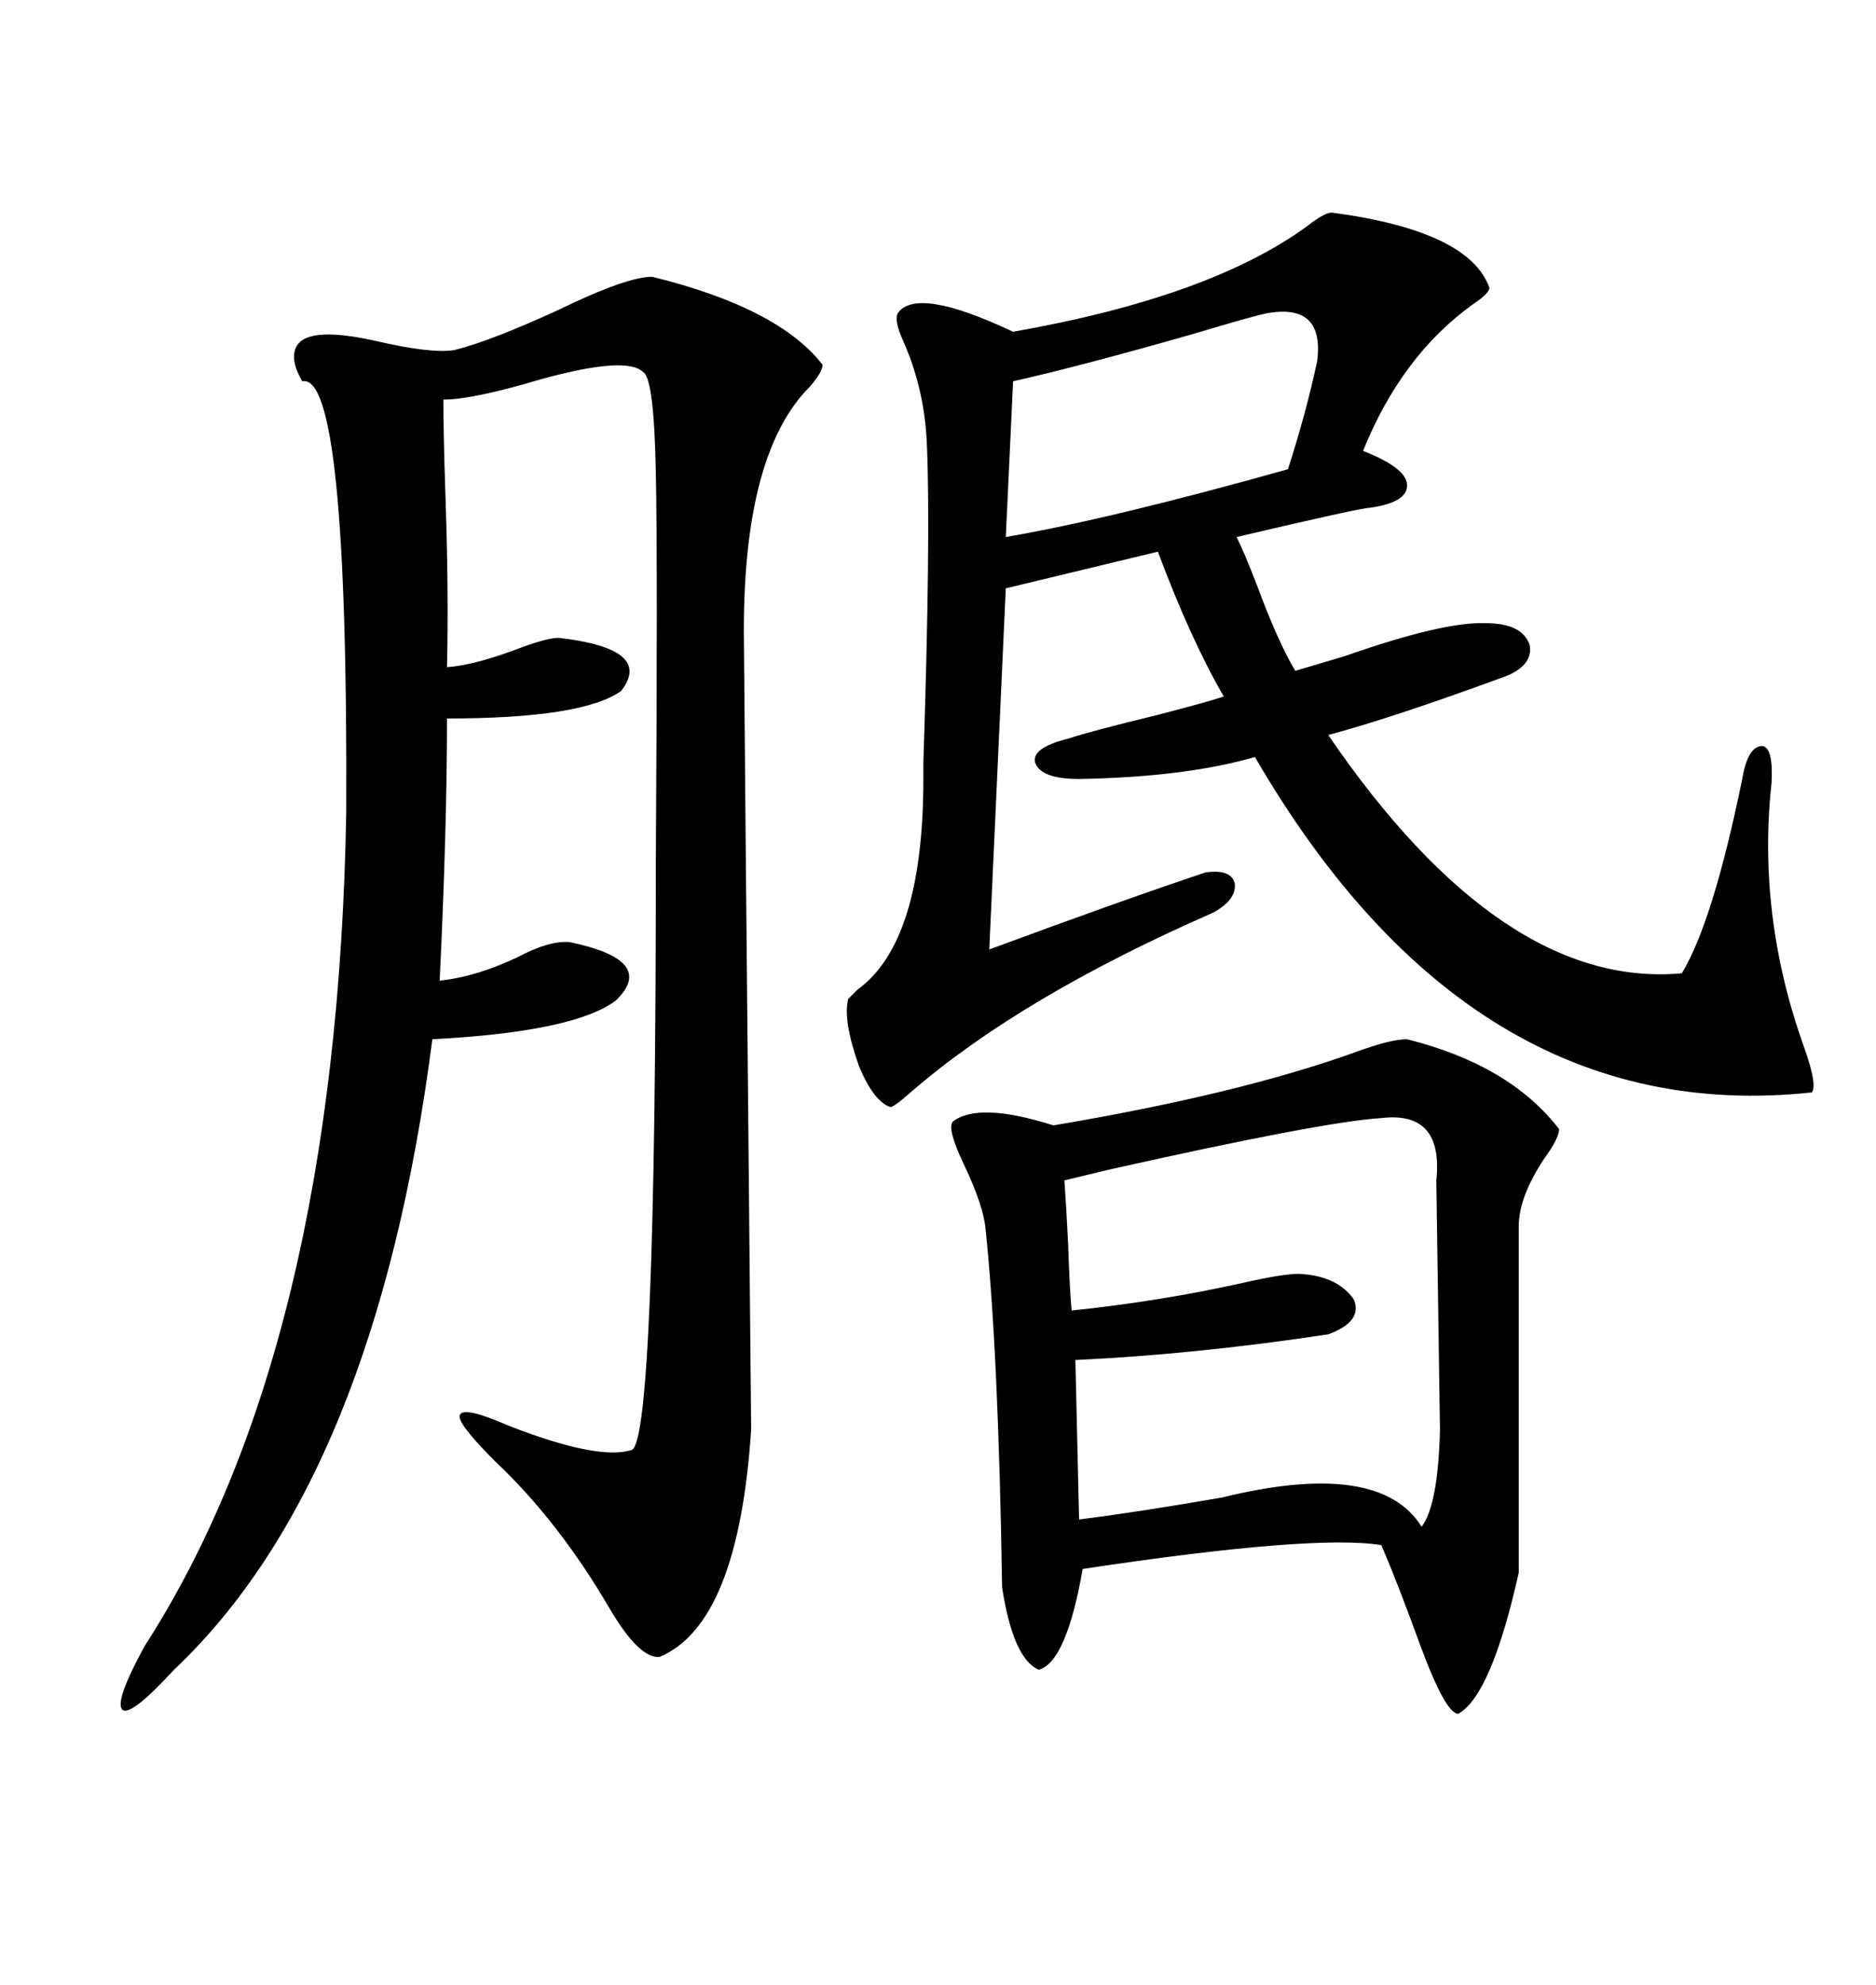 <svg xmlns="http://www.w3.org/2000/svg" xmlns:xlink="http://www.w3.org/1999/xlink" width="300" height="317.285"><path d="M104.30 44.24L104.30 44.24Q124.51 49.22 131.54 58.30L131.54 58.30Q131.54 59.47 129.49 61.82L129.49 61.82Q118.95 72.36 118.95 100.78L118.95 100.78Q118.95 104.30 120.12 228.52L120.12 228.52Q118.07 259.57 105.47 264.84L105.47 264.84Q102.25 265.14 97.56 257.23L97.56 257.23Q89.36 243.16 79.10 233.50L79.10 233.50Q72.95 227.34 73.54 226.17L73.54 226.17Q74.12 224.71 81.45 227.93L81.45 227.93Q95.80 233.50 101.07 231.74L101.07 231.74Q104.88 229.69 104.88 137.70L104.88 137.70Q105.18 89.94 104.88 75.59L104.88 75.59Q104.59 60.35 102.83 59.47L102.83 59.47Q100.20 56.84 86.43 60.64L86.43 60.64Q75.59 63.87 70.90 63.87L70.90 63.87Q70.90 68.85 71.19 77.93L71.19 77.93Q71.78 94.34 71.48 106.64L71.48 106.64Q75.59 106.35 82.03 104.00L82.03 104.00Q87.30 101.95 89.36 101.95L89.36 101.95Q104.59 103.71 99.32 110.45L99.32 110.45Q93.16 114.84 71.48 114.84L71.48 114.84Q71.48 132.42 70.31 156.74L70.31 156.74Q76.17 156.15 82.91 152.93L82.91 152.93Q87.89 150.29 91.11 150.59L91.11 150.59Q105.18 153.52 98.44 159.96L98.44 159.96Q91.70 164.94 69.14 166.11L69.14 166.11Q60.06 236.43 27.83 266.89L27.83 266.89Q21.09 274.22 19.63 273.34L19.63 273.34Q18.16 272.17 23.14 263.09L23.14 263.09Q53.91 215.33 55.37 129.79L55.37 129.79Q55.66 59.47 48.34 60.94L48.34 60.94Q46.58 58.01 47.17 55.96L47.17 55.96Q48.34 51.86 60.06 54.49L60.06 54.49Q68.85 56.54 72.66 55.96L72.66 55.96Q78.52 54.49 89.36 49.51L89.36 49.51Q100.20 44.24 104.30 44.24ZM212.99 33.98L212.99 33.98Q234.96 36.91 238.18 46.00L238.18 46.00Q238.18 46.88 235.55 48.63L235.55 48.63Q224.12 56.84 217.97 72.07L217.97 72.07Q224.71 74.71 225 77.34L225 77.34Q225.29 80.27 219.14 81.15L219.14 81.15Q217.68 81.15 197.75 85.84L197.75 85.84Q198.93 88.18 200.98 93.46L200.98 93.46Q204.20 102.25 207.13 107.23L207.13 107.23Q210.06 106.35 215.04 104.88L215.04 104.88Q230.86 99.32 237.60 99.61L237.60 99.61Q243.46 99.61 244.63 103.13L244.63 103.13Q245.21 106.64 239.94 108.40L239.94 108.40Q222.36 114.84 212.40 117.48L212.40 117.48Q240.23 158.20 268.95 155.57L268.95 155.57Q273.93 147.36 278.61 124.51L278.61 124.51Q279.49 119.24 281.84 119.24L281.84 119.24Q283.59 119.53 283.30 125.10L283.30 125.10Q280.96 146.48 288.57 167.58L288.57 167.58Q290.63 173.44 289.75 174.61L289.75 174.61Q235.25 180.47 200.68 121.00L200.68 121.00Q189.55 124.22 172.56 124.51L172.56 124.51Q166.41 124.51 165.53 121.88L165.53 121.88Q164.94 119.53 170.80 118.07L170.80 118.07Q174.32 116.89 185.16 114.26L185.16 114.26Q193.07 112.21 195.70 111.33L195.70 111.33Q190.43 102.25 185.16 88.18L185.16 88.18L160.84 94.04L158.20 151.76Q179.59 143.85 192.77 139.45L192.77 139.45Q196.88 138.87 197.46 141.21L197.46 141.21Q197.75 143.85 193.95 145.90L193.95 145.90Q163.18 159.38 145.61 174.61L145.61 174.61Q142.97 176.95 142.38 176.95L142.38 176.95Q139.75 176.07 137.40 170.51L137.40 170.51Q134.77 163.18 135.64 159.67L135.64 159.67Q135.94 159.38 137.11 158.20L137.11 158.20Q147.66 150.59 147.66 124.51L147.66 124.51Q147.66 124.22 147.66 121.88L147.66 121.88Q148.83 86.13 148.24 71.48L148.24 71.48Q147.95 62.40 144.43 54.49L144.43 54.49Q142.97 51.27 143.55 50.10L143.55 50.10Q146.48 45.70 162.01 53.03L162.01 53.03Q193.65 47.46 209.18 36.04L209.18 36.04Q211.82 33.98 212.99 33.98ZM225 166.11L225 166.11Q241.41 170.21 249.32 180.47L249.32 180.47Q249.32 181.93 246.97 185.16L246.97 185.16Q242.87 191.31 242.87 196.00L242.87 196.00L242.87 251.37Q238.48 271.00 233.20 273.93L233.20 273.93Q231.15 273.93 227.05 262.79L227.05 262.79Q223.54 253.13 220.90 246.97L220.90 246.97Q210.06 245.21 173.14 250.78L173.14 250.78Q170.51 265.72 166.11 266.89L166.11 266.89Q162.01 265.14 160.25 253.71L160.25 253.71Q159.67 216.21 157.62 196.58L157.62 196.58Q157.32 192.77 154.10 186.04L154.10 186.04Q151.46 180.47 152.34 179.30L152.34 179.30Q156.45 176.07 168.46 179.88L168.46 179.88Q198.05 174.90 216.80 168.16L216.80 168.16Q222.36 166.11 225 166.11ZM220.90 178.71L220.90 178.71Q211.52 179.30 177.54 186.91L177.54 186.91Q171.39 188.38 170.21 188.67L170.21 188.67Q170.51 192.77 170.80 198.63L170.80 198.63Q171.09 207.13 171.39 209.47L171.39 209.47Q185.45 208.01 198.63 205.08L198.63 205.08Q205.08 203.61 207.71 203.61L207.71 203.61Q213.87 203.91 216.50 207.71L216.50 207.71Q217.97 211.23 212.40 213.28L212.40 213.28Q191.02 216.50 171.97 217.38L171.97 217.38L172.56 242.87Q181.93 241.70 195.41 239.36L195.41 239.36Q220.61 233.20 227.34 244.04L227.34 244.04Q229.98 240.53 230.27 228.52L230.27 228.52Q230.27 227.93 229.98 208.59L229.98 208.59Q229.69 189.26 229.69 188.67L229.69 188.67Q230.86 177.54 220.90 178.71ZM202.44 50.10L202.44 50.10Q199.80 50.68 191.02 53.32L191.02 53.32Q172.56 58.59 162.01 60.94L162.01 60.94L160.84 85.84Q177.83 82.91 205.96 75L205.96 75Q208.89 65.92 210.64 57.71L210.64 57.71Q211.82 48.34 202.44 50.10Z"/></svg>
